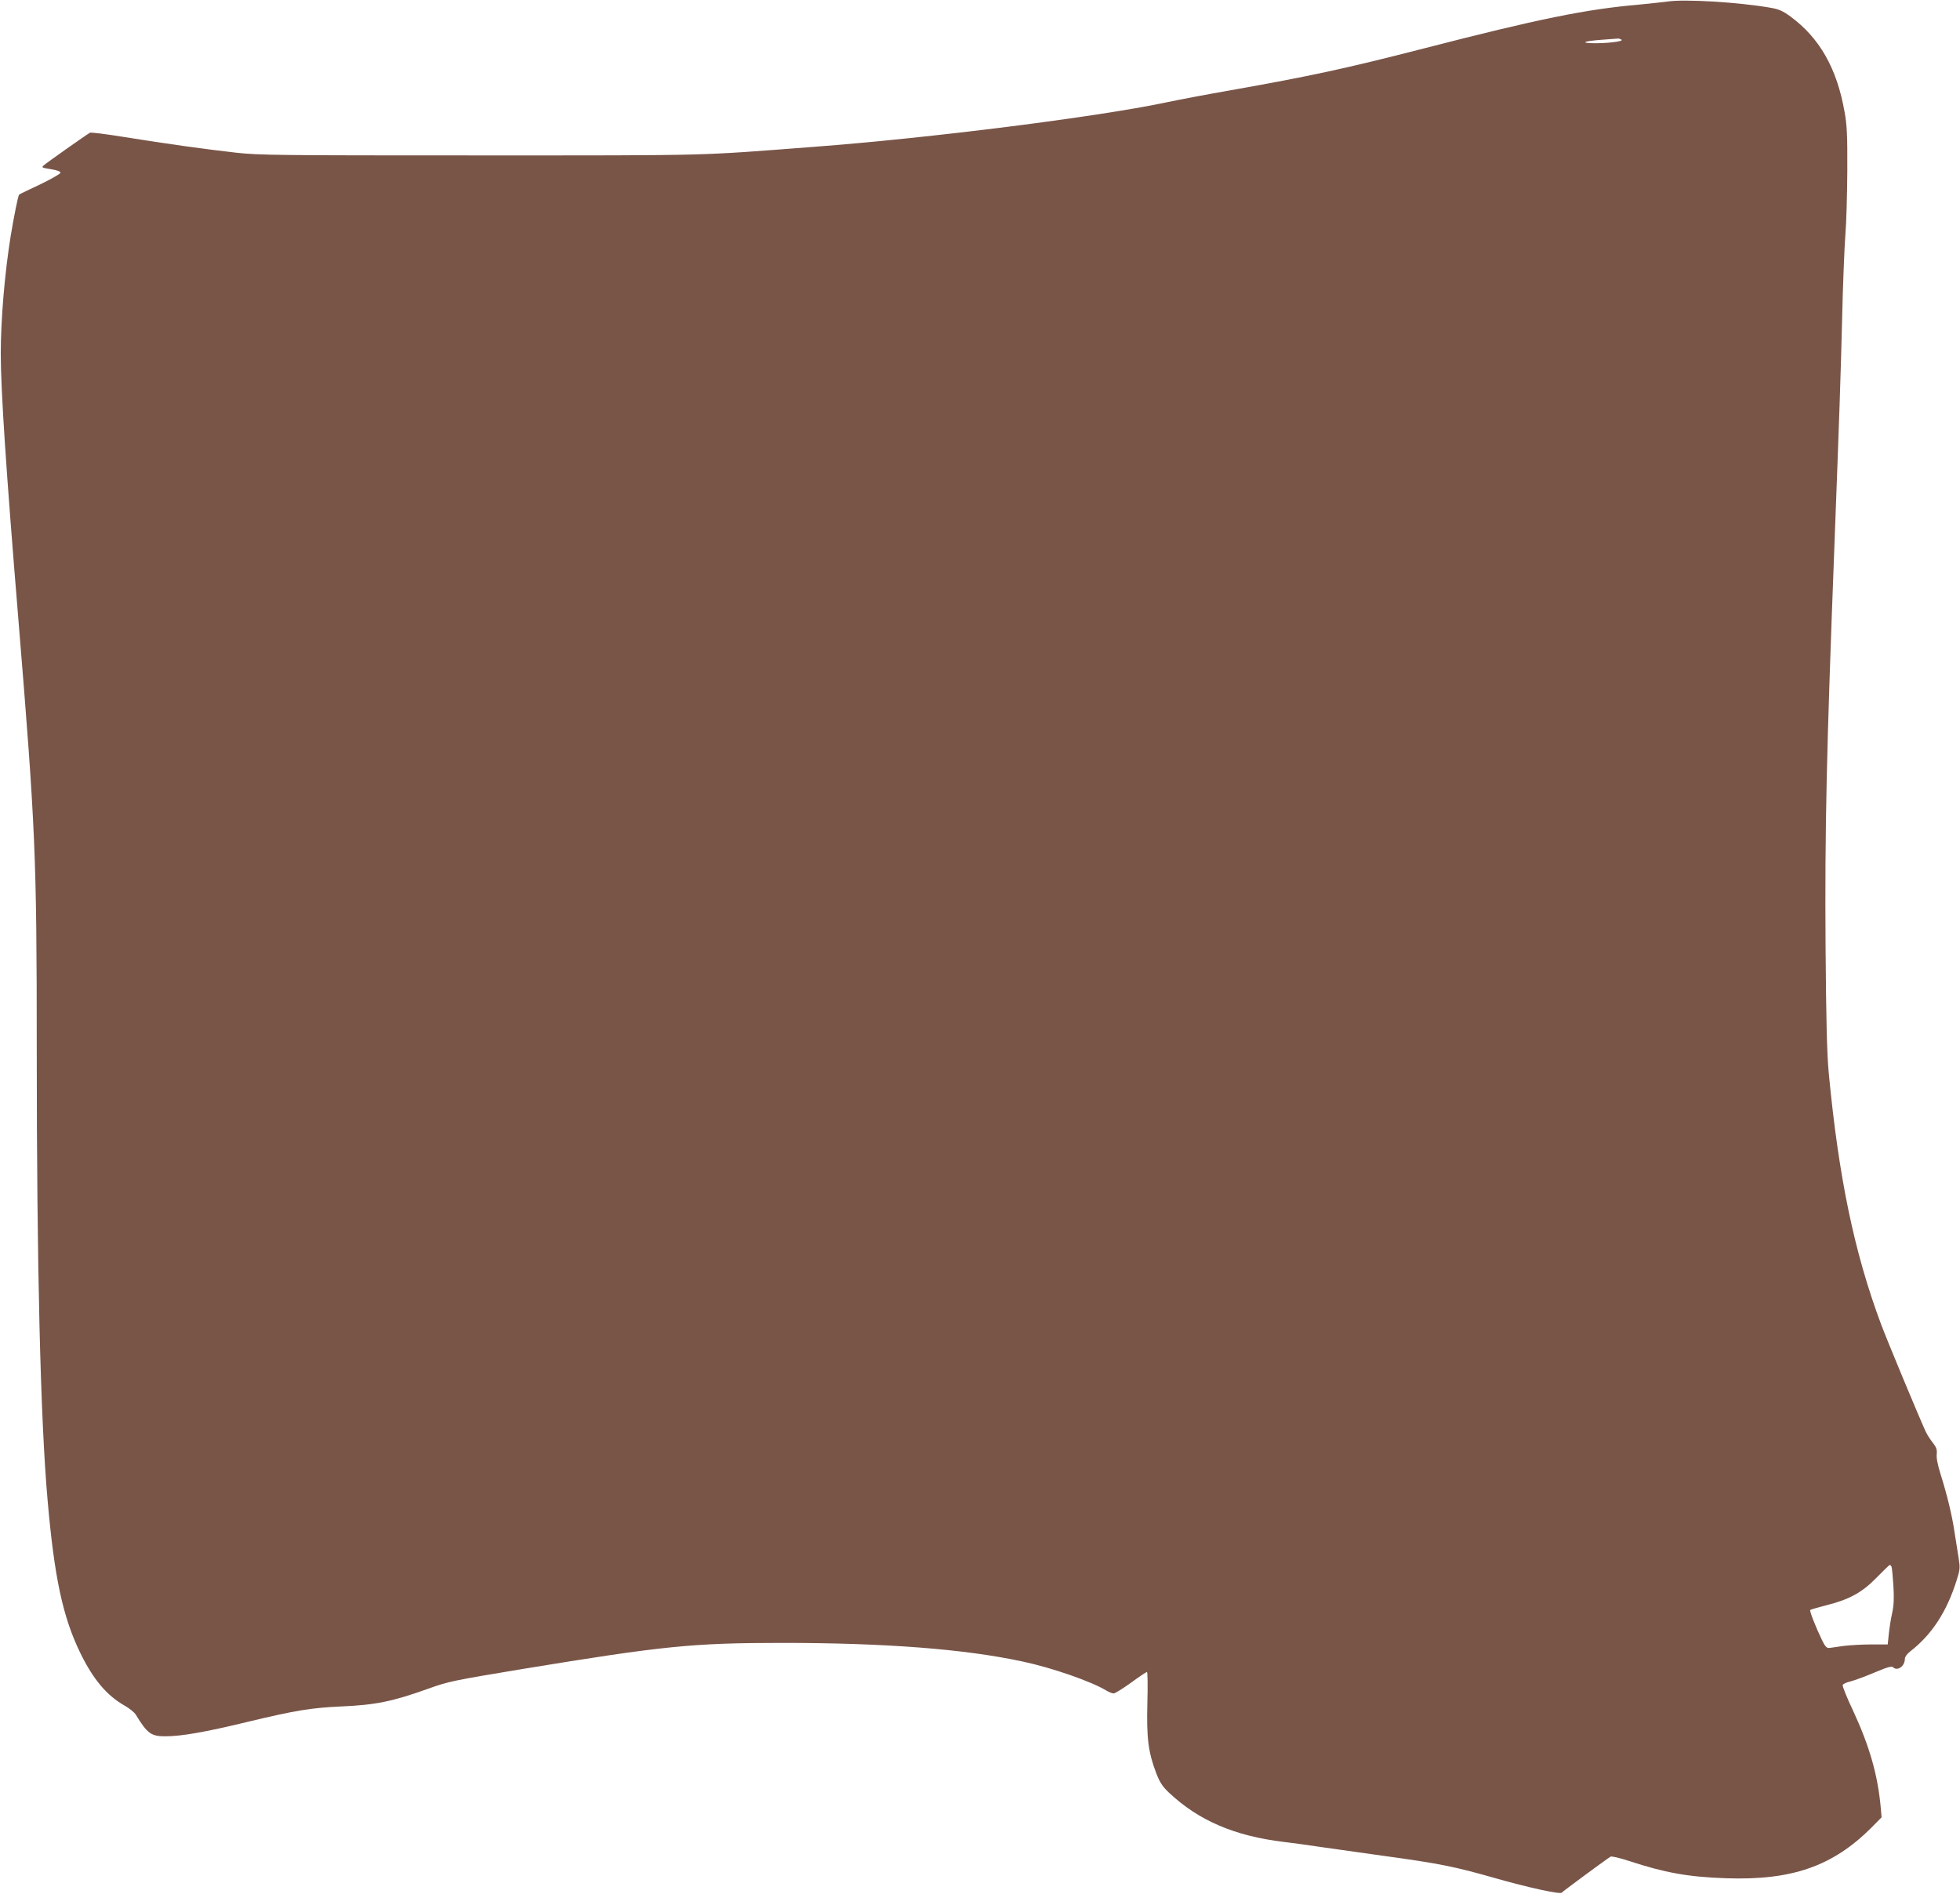 <?xml version="1.0" standalone="no"?>
<!DOCTYPE svg PUBLIC "-//W3C//DTD SVG 20010904//EN"
 "http://www.w3.org/TR/2001/REC-SVG-20010904/DTD/svg10.dtd">
<svg version="1.0" xmlns="http://www.w3.org/2000/svg"
 width="1280pt" height="1237pt" viewBox="0 0 1280 1237"
 preserveAspectRatio="xMidYMid meet">
<g transform="translate(0,1237) scale(0.1,-0.1)"
fill="#795548" stroke="none">
<path d="M10890 12360 c-30 -4 -113 -13 -185 -20 -347 -30 -661 -94 -1405
-286 -514 -132 -741 -181 -1266 -274 -154 -27 -345 -63 -424 -80 -441 -93
-1537 -232 -2295 -289 -770 -59 -639 -56 -2180 -56 -1316 0 -1443 1 -1595 18
-203 23 -448 57 -728 102 -118 19 -219 32 -225 28 -29 -17 -284 -197 -300
-212 -18 -15 -15 -16 45 -26 40 -6 63 -15 63 -23 0 -7 -60 -41 -132 -76 -73
-34 -135 -64 -138 -67 -7 -7 -33 -137 -55 -269 -39 -241 -65 -547 -65 -770 0
-239 35 -764 115 -1735 112 -1367 120 -1539 120 -2815 0 -1404 24 -2412 71
-2940 44 -503 99 -760 213 -995 85 -174 174 -280 294 -347 29 -17 60 -42 69
-57 75 -123 100 -141 192 -141 104 0 261 27 541 95 308 74 411 91 609 100 225
10 334 32 571 117 127 46 162 53 615 128 914 150 1106 170 1695 170 670 0
1192 -40 1570 -122 190 -40 447 -130 543 -188 18 -11 40 -20 50 -20 9 0 60 32
113 70 53 39 100 70 104 70 5 0 6 -91 3 -202 -6 -230 6 -323 58 -459 23 -60
41 -87 82 -126 194 -183 429 -284 752 -323 50 -6 164 -21 255 -35 91 -13 266
-38 390 -55 373 -51 470 -71 733 -146 213 -61 428 -108 436 -95 5 7 288 216
319 235 7 4 59 -8 120 -28 234 -77 389 -105 633 -113 431 -15 698 78 951 331
l66 67 -5 57 c-19 217 -73 406 -182 641 -40 84 -70 159 -67 166 2 7 26 18 53
24 26 7 97 33 156 58 80 34 111 43 120 34 28 -28 77 7 77 55 0 13 14 32 33 47
143 110 242 262 307 472 20 63 21 77 11 140 -6 39 -18 115 -27 170 -16 110
-49 244 -92 381 -18 57 -27 104 -24 127 3 29 -2 44 -26 75 -17 21 -37 53 -46
72 -50 110 -255 603 -291 700 -176 471 -277 960 -342 1640 -12 134 -17 328
-21 830 -5 774 6 1263 58 2620 32 843 41 1106 50 1470 5 223 15 470 21 550 7
80 12 271 13 425 1 232 -2 298 -18 385 -50 284 -163 482 -353 622 -49 36 -76
48 -128 57 -211 37 -564 58 -675 41z m-301 -249 c19 -12 -105 -26 -198 -23
-72 3 -39 14 66 22 54 4 103 8 108 8 6 1 16 -2 24 -7z m1764 -9974 c3 -8 8
-63 12 -123 5 -80 3 -127 -8 -179 -9 -38 -18 -100 -22 -137 l-7 -68 -108 0
c-60 0 -142 -5 -182 -10 -40 -6 -82 -12 -93 -13 -15 -2 -27 11 -47 53 -39 81
-82 189 -76 195 2 3 49 16 102 30 153 38 236 84 331 181 44 45 83 83 86 83 4
1 9 -5 12 -12z"/>
</g>
</svg>
